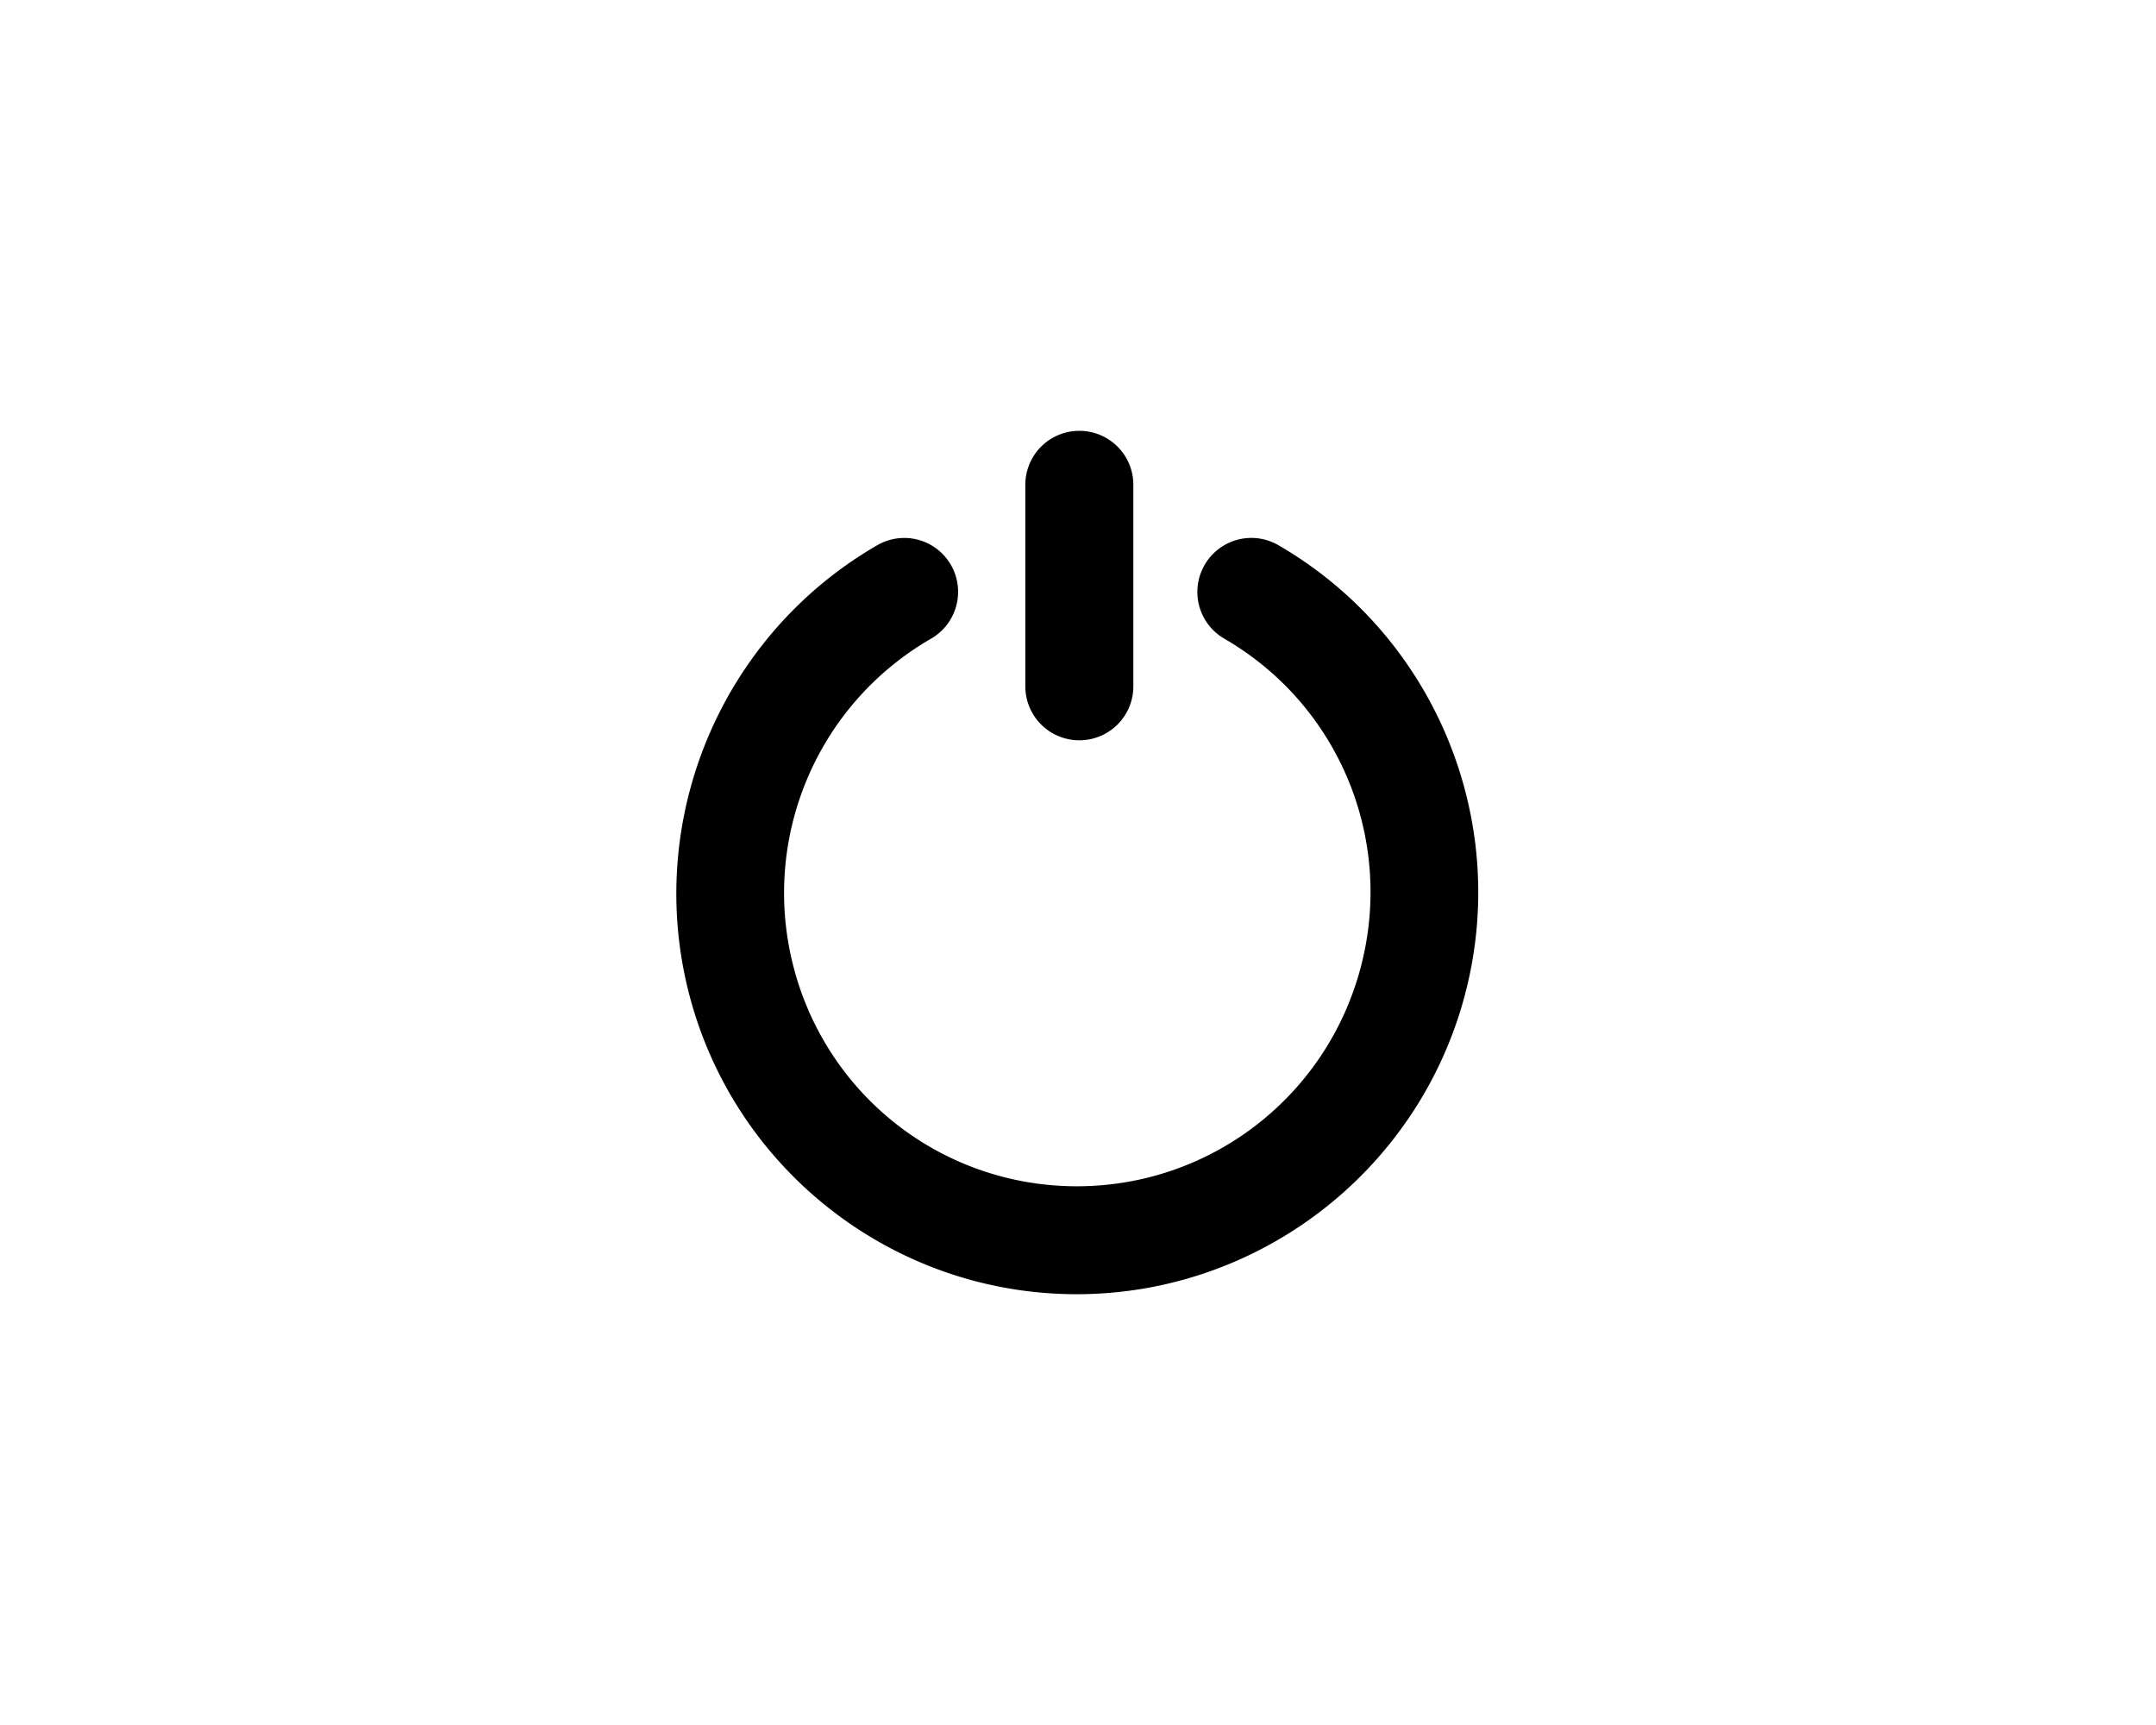 <?xml version="1.0" encoding="UTF-8" standalone="no"?>
<svg
   width="500"
   height="400"
   version="1.1"
   viewBox="0 0 132.293 105.834"
   id="svg8"
   sodipodi:docname="0.svg"
   inkscape:version="1.2.2 (732a01da63, 2022-12-09)"
   xmlns:inkscape="http://www.inkscape.org/namespaces/inkscape"
   xmlns:sodipodi="http://sodipodi.sourceforge.net/DTD/sodipodi-0.dtd"
   xmlns="http://www.w3.org/2000/svg"
   xmlns:svg="http://www.w3.org/2000/svg">
  <defs
     id="defs12" />
  <sodipodi:namedview
     id="namedview10"
     pagecolor="#505050"
     bordercolor="#ffffff"
     borderopacity="1"
     inkscape:showpageshadow="0"
     inkscape:pageopacity="0"
     inkscape:pagecheckerboard="1"
     inkscape:deskcolor="#505050"
     showgrid="false"
     inkscape:zoom="1.19198"
     inkscape:cx="-35.235491"
     inkscape:cy="197.15096"
     inkscape:window-width="1680"
     inkscape:window-height="979"
     inkscape:window-x="1912"
     inkscape:window-y="-8"
     inkscape:window-maximized="1"
     inkscape:current-layer="svg8" />
  <g
     transform="matrix(3.896,0,0,3.889,-605.107,-290.569)"
     fill="none"
     stroke="#000000"
     stroke-linecap="round"
     stroke-linejoin="round"
     id="g6"
     style="stroke:none;stroke-width:1.699">
    <path
       style="color:#000000;fill:#000000;stroke:none;stroke-width:1.699;-inkscape-stroke:none"
       d="M 8.477,15.484 C 3.052,15.324 -2.365,17.349 -6.393,21.377 -12.837,27.821 -14.155,37.824 -9.598,45.717 -5.041,53.609 4.281,57.47 13.084,55.111 21.887,52.753 28.029,44.748 28.029,35.635 a 2.711,2.711 0 0 0 -2.711,-2.711 2.711,2.711 0 0 0 -2.711,2.711 C 22.607,42.32 18.137,48.145 11.68,49.875 5.222,51.605 -1.56,48.796 -4.902,43.006 -8.245,37.216 -7.286,29.938 -2.559,25.211 2.169,20.484 9.447,19.524 15.236,22.867 A 2.711,2.711 0 0 0 18.939,21.875 2.711,2.711 0 0 0 17.947,18.172 c -2.96,-1.709 -6.216,-2.591 -9.471,-2.688 z"
       id="path2"
       transform="matrix(0.157,-0.272,0.271,0.157,161.39,85.345)" />
    <path
       style="color:#000000;fill:#000000;stroke:none;stroke-width:1.699;-inkscape-stroke:none"
       d="m -5.244,24.746 a 2.553,2.553 0 0 0 -2.553,2.555 v 9.553 a 2.553,2.553 0 0 0 2.553,2.553 2.553,2.553 0 0 0 2.555,-2.553 v -9.553 a 2.553,2.553 0 0 0 -2.555,-2.555 z"
       id="path4"
       transform="matrix(0.333,0,0,0.333,174.06,73.272)" />
  </g>
</svg>
